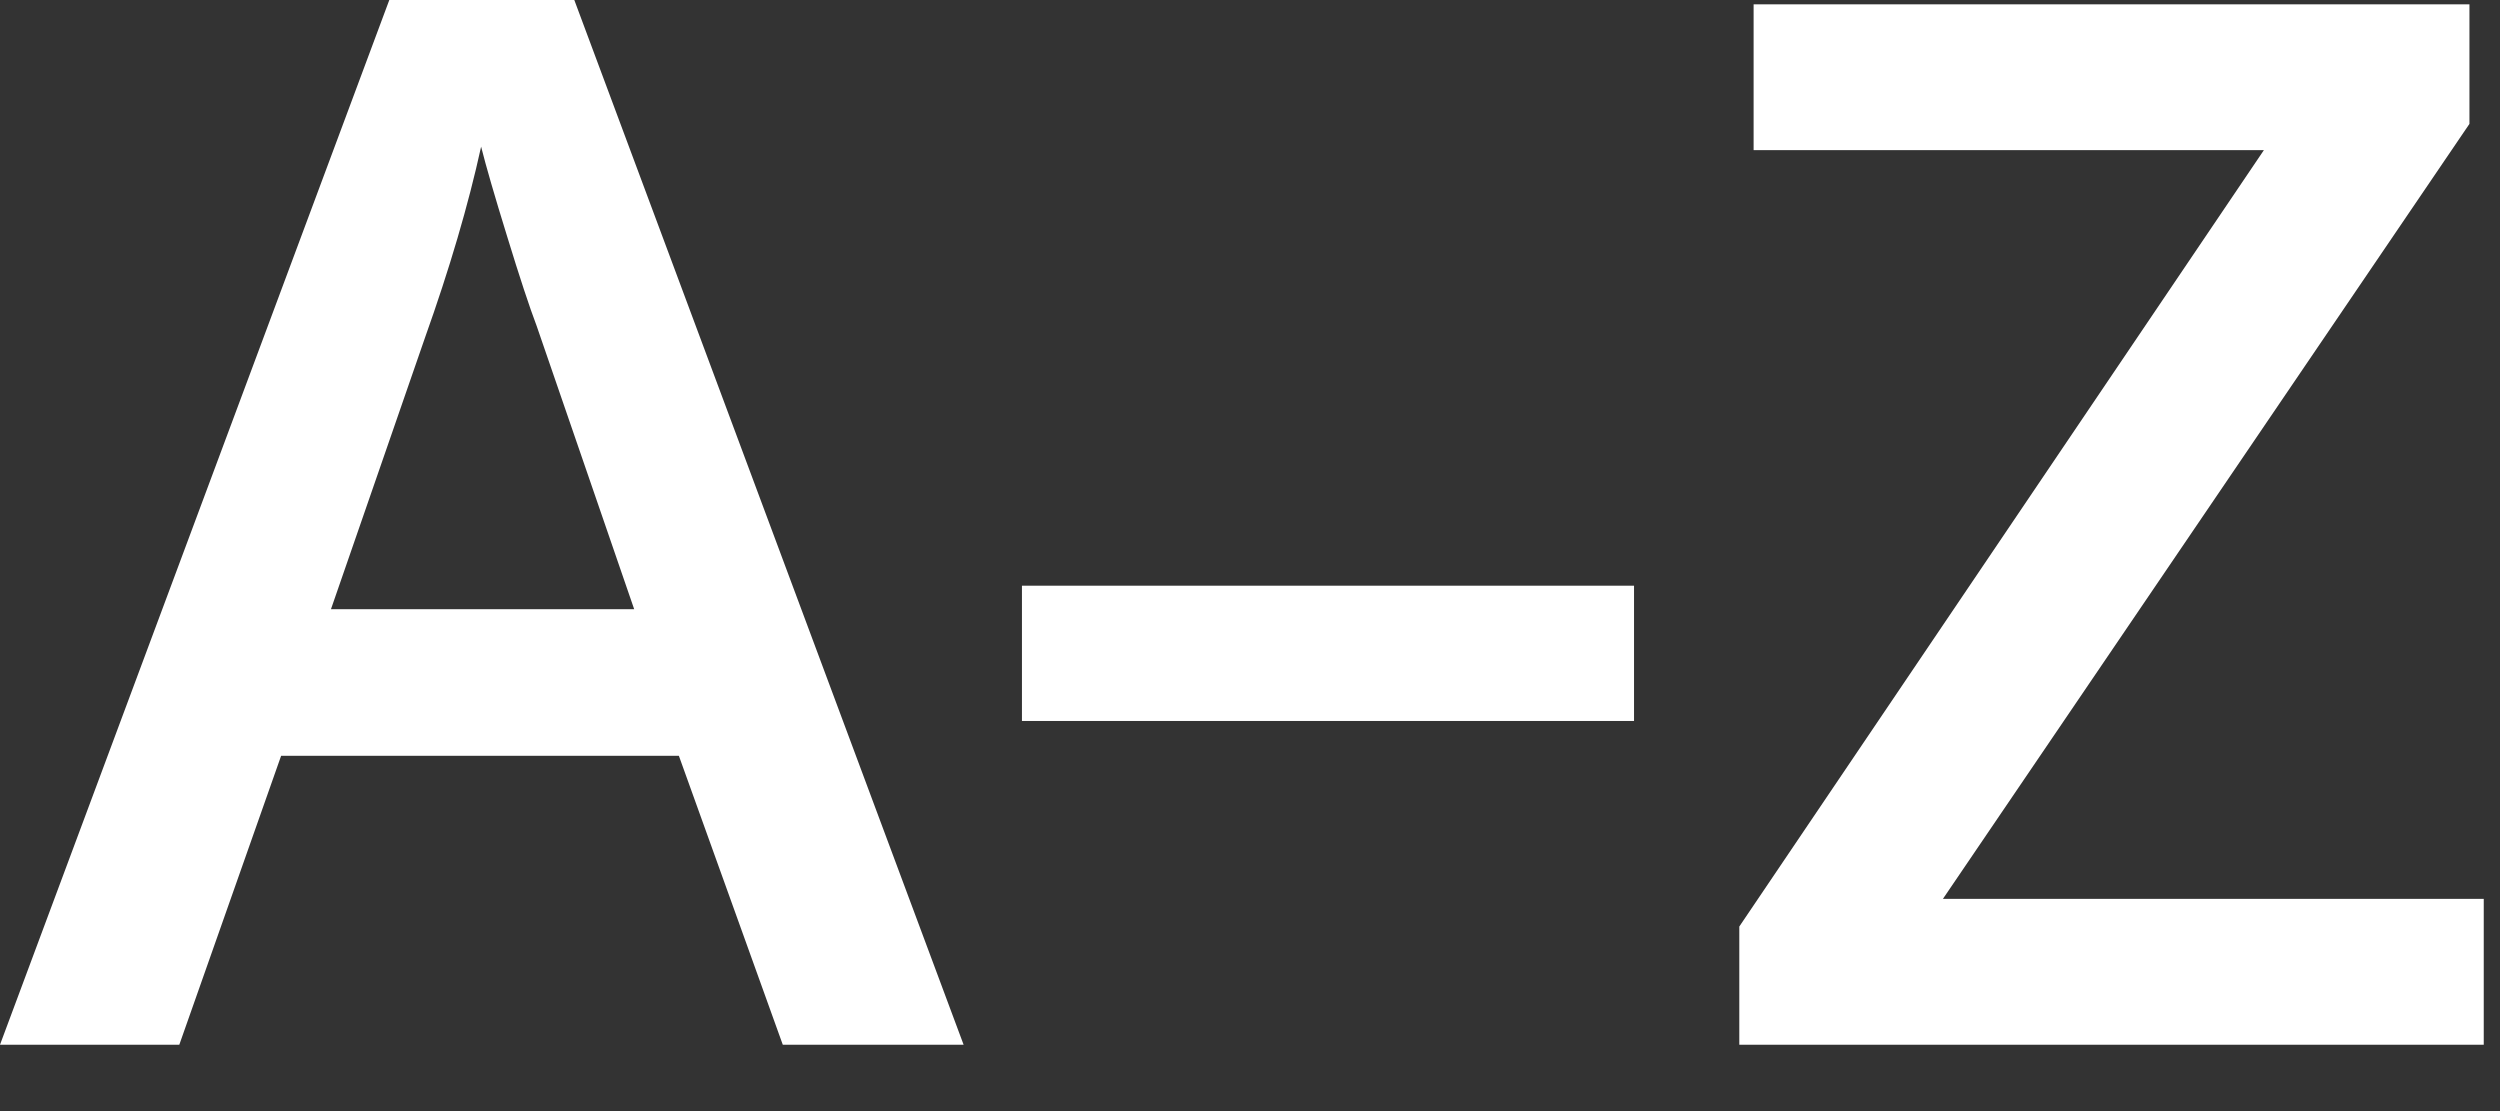 <?xml version="1.0" encoding="UTF-8" standalone="no"?><!DOCTYPE svg PUBLIC "-//W3C//DTD SVG 1.1//EN" "http://www.w3.org/Graphics/SVG/1.1/DTD/svg11.dtd"><svg width="100%" height="100%" viewBox="0 0 18 8" version="1.1" xmlns="http://www.w3.org/2000/svg" xmlns:xlink="http://www.w3.org/1999/xlink" xml:space="preserve" xmlns:serif="http://www.serif.com/" style="fill-rule:evenodd;clip-rule:evenodd;stroke-linejoin:round;stroke-miterlimit:1.414;"><rect x="0" y="0" width="18" height="8" fill="#333333" stroke="none"/><path d="M5.636,7.522l-0.748,-2.08l-2.864,0l-0.733,2.08l-1.291,0l2.803,-7.522l1.332,0l2.803,7.522l-1.302,0Zm-1.07,-3.136l-0.702,-2.039c-0.052,-0.137 -0.123,-0.352 -0.213,-0.646c-0.091,-0.294 -0.153,-0.509 -0.187,-0.645c-0.092,0.42 -0.227,0.879 -0.405,1.378l-0.676,1.952l2.183,0Z" style="fill:#fff;fill-rule:nonzero;"/><rect x="7.358" y="4.217" width="4.407" height="0.974" style="fill:#fff;fill-rule:nonzero;"/><path d="M17.883,7.522l-5.36,0l0,-0.851l3.777,-5.59l-3.674,0l0,-1.05l5.154,0l0,0.861l-3.791,5.58l3.894,0l0,1.05Z" style="fill:#fff;fill-rule:nonzero;"/></svg>